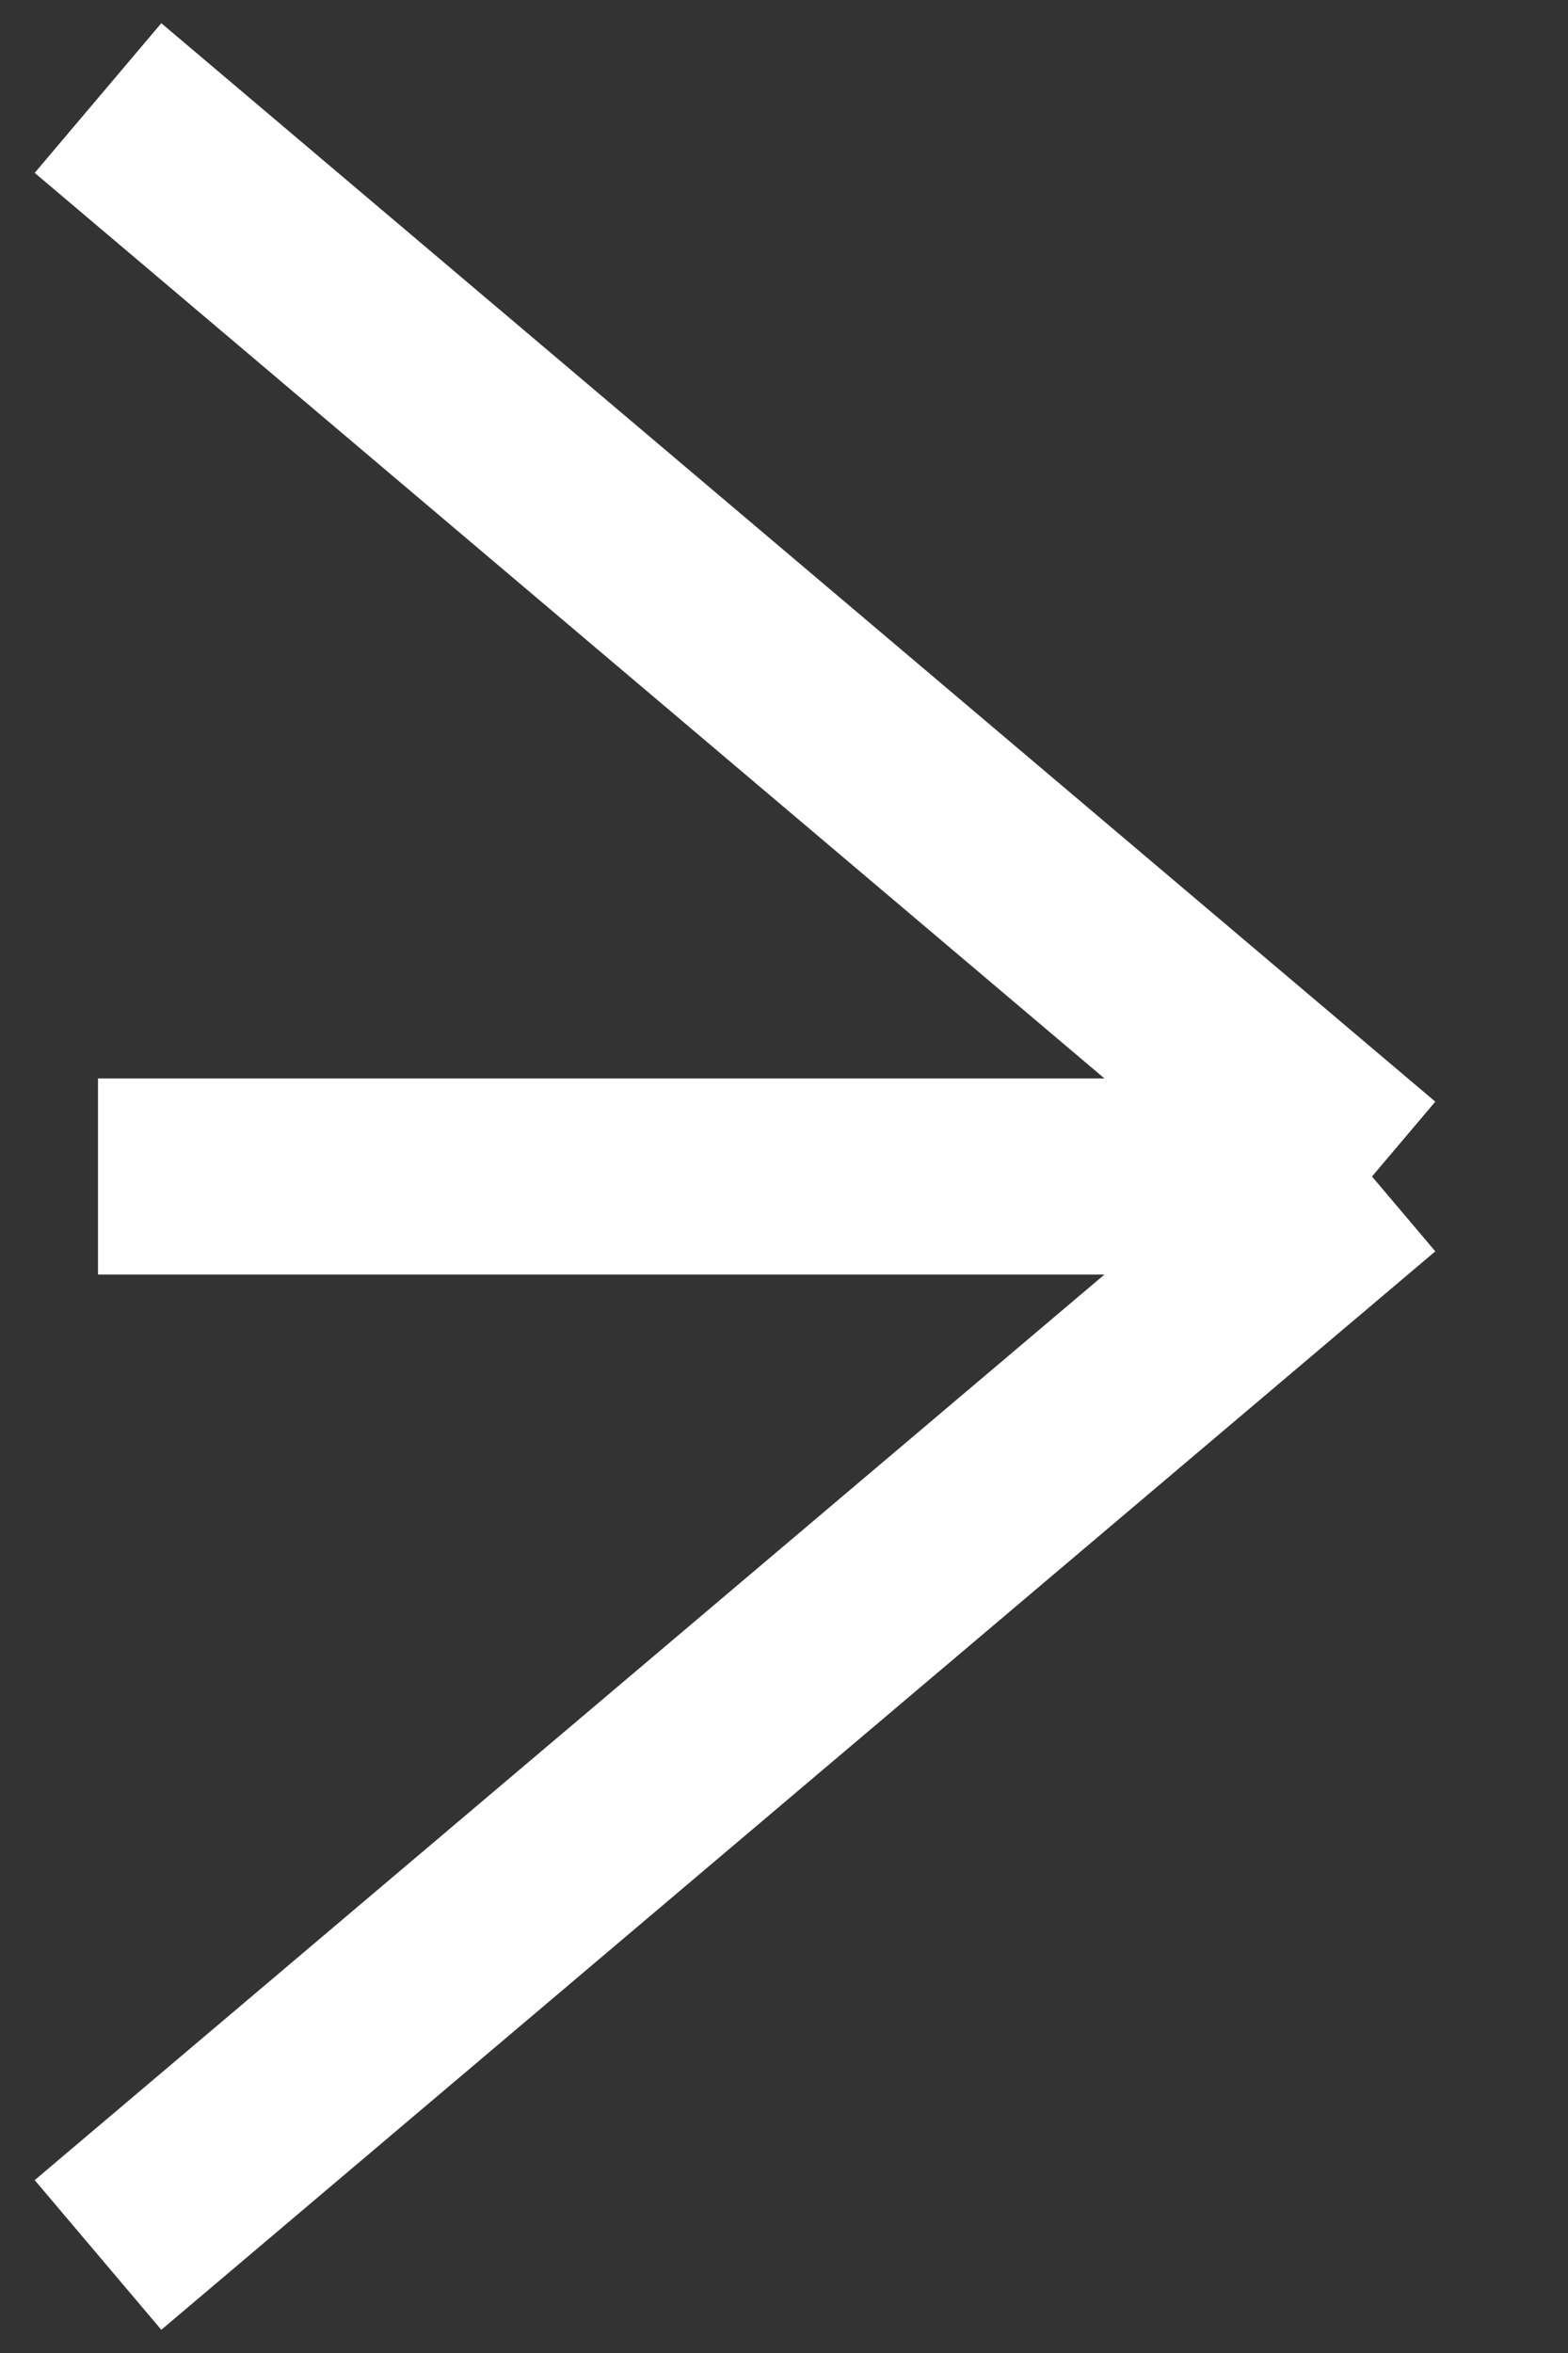 <svg width="16" height="24" viewBox="0 0 16 24" fill="none" xmlns="http://www.w3.org/2000/svg">
<rect x="0" y="0" width="16" height="24" fill="#333333" stroke="none"/>
<path d="M14 12L1 1M14 12L1 23M14 12H1" stroke="white" stroke-width="2"/>
</svg>
